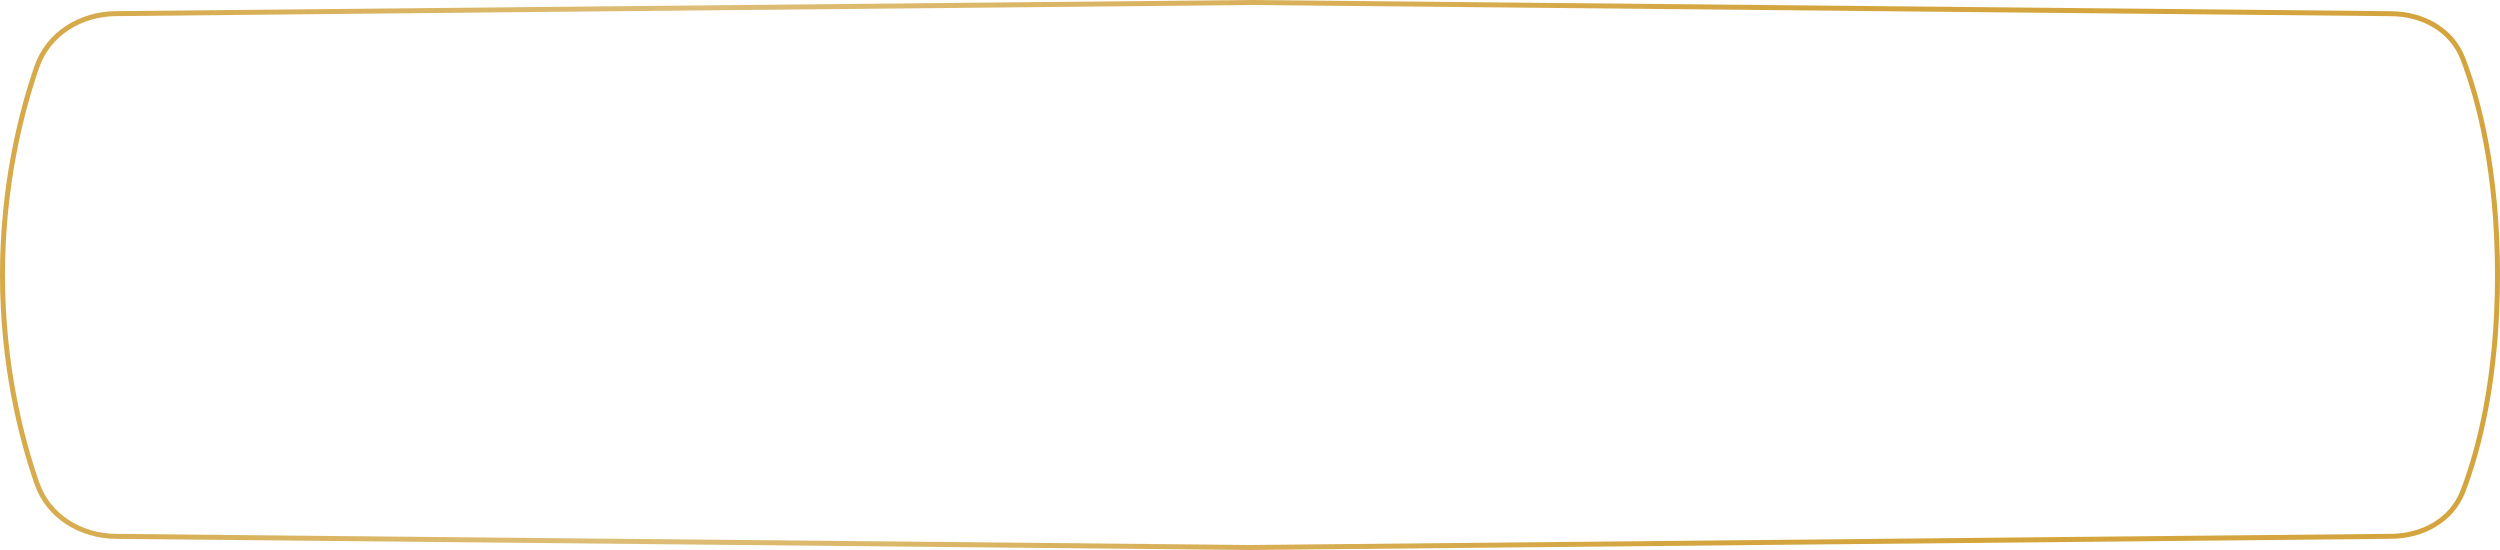 <?xml version="1.0" encoding="UTF-8"?> <svg xmlns="http://www.w3.org/2000/svg" width="500" height="110" viewBox="0 0 500 110" fill="none"><path d="M492.594 11.781C495.771 20.112 499.5 34.298 499.5 55C499.5 75.702 495.771 89.888 492.594 98.219C490.379 104.029 484.584 107.199 478.264 107.261L250.005 109.5H249.995L23.197 107.275C16.103 107.206 9.664 103.276 7.368 96.641C4.193 87.464 0.5 72.936 0.5 55C0.5 37.064 4.193 22.536 7.368 13.359C9.664 6.724 16.103 2.794 23.197 2.725L249.995 0.5H250.005L478.264 2.739C484.584 2.801 490.379 5.971 492.594 11.781Z" stroke="url(#paint0_linear_82_157)"></path><defs><linearGradient id="paint0_linear_82_157" x1="-21.689" y1="7.606" x2="523.082" y2="102.963" gradientUnits="userSpaceOnUse"><stop stop-color="#D4A53F"></stop><stop offset="0.285" stop-color="#DDBD77"></stop><stop offset="0.68" stop-color="#D4A53F"></stop><stop offset="1" stop-color="#D4A53F"></stop></linearGradient></defs></svg> 